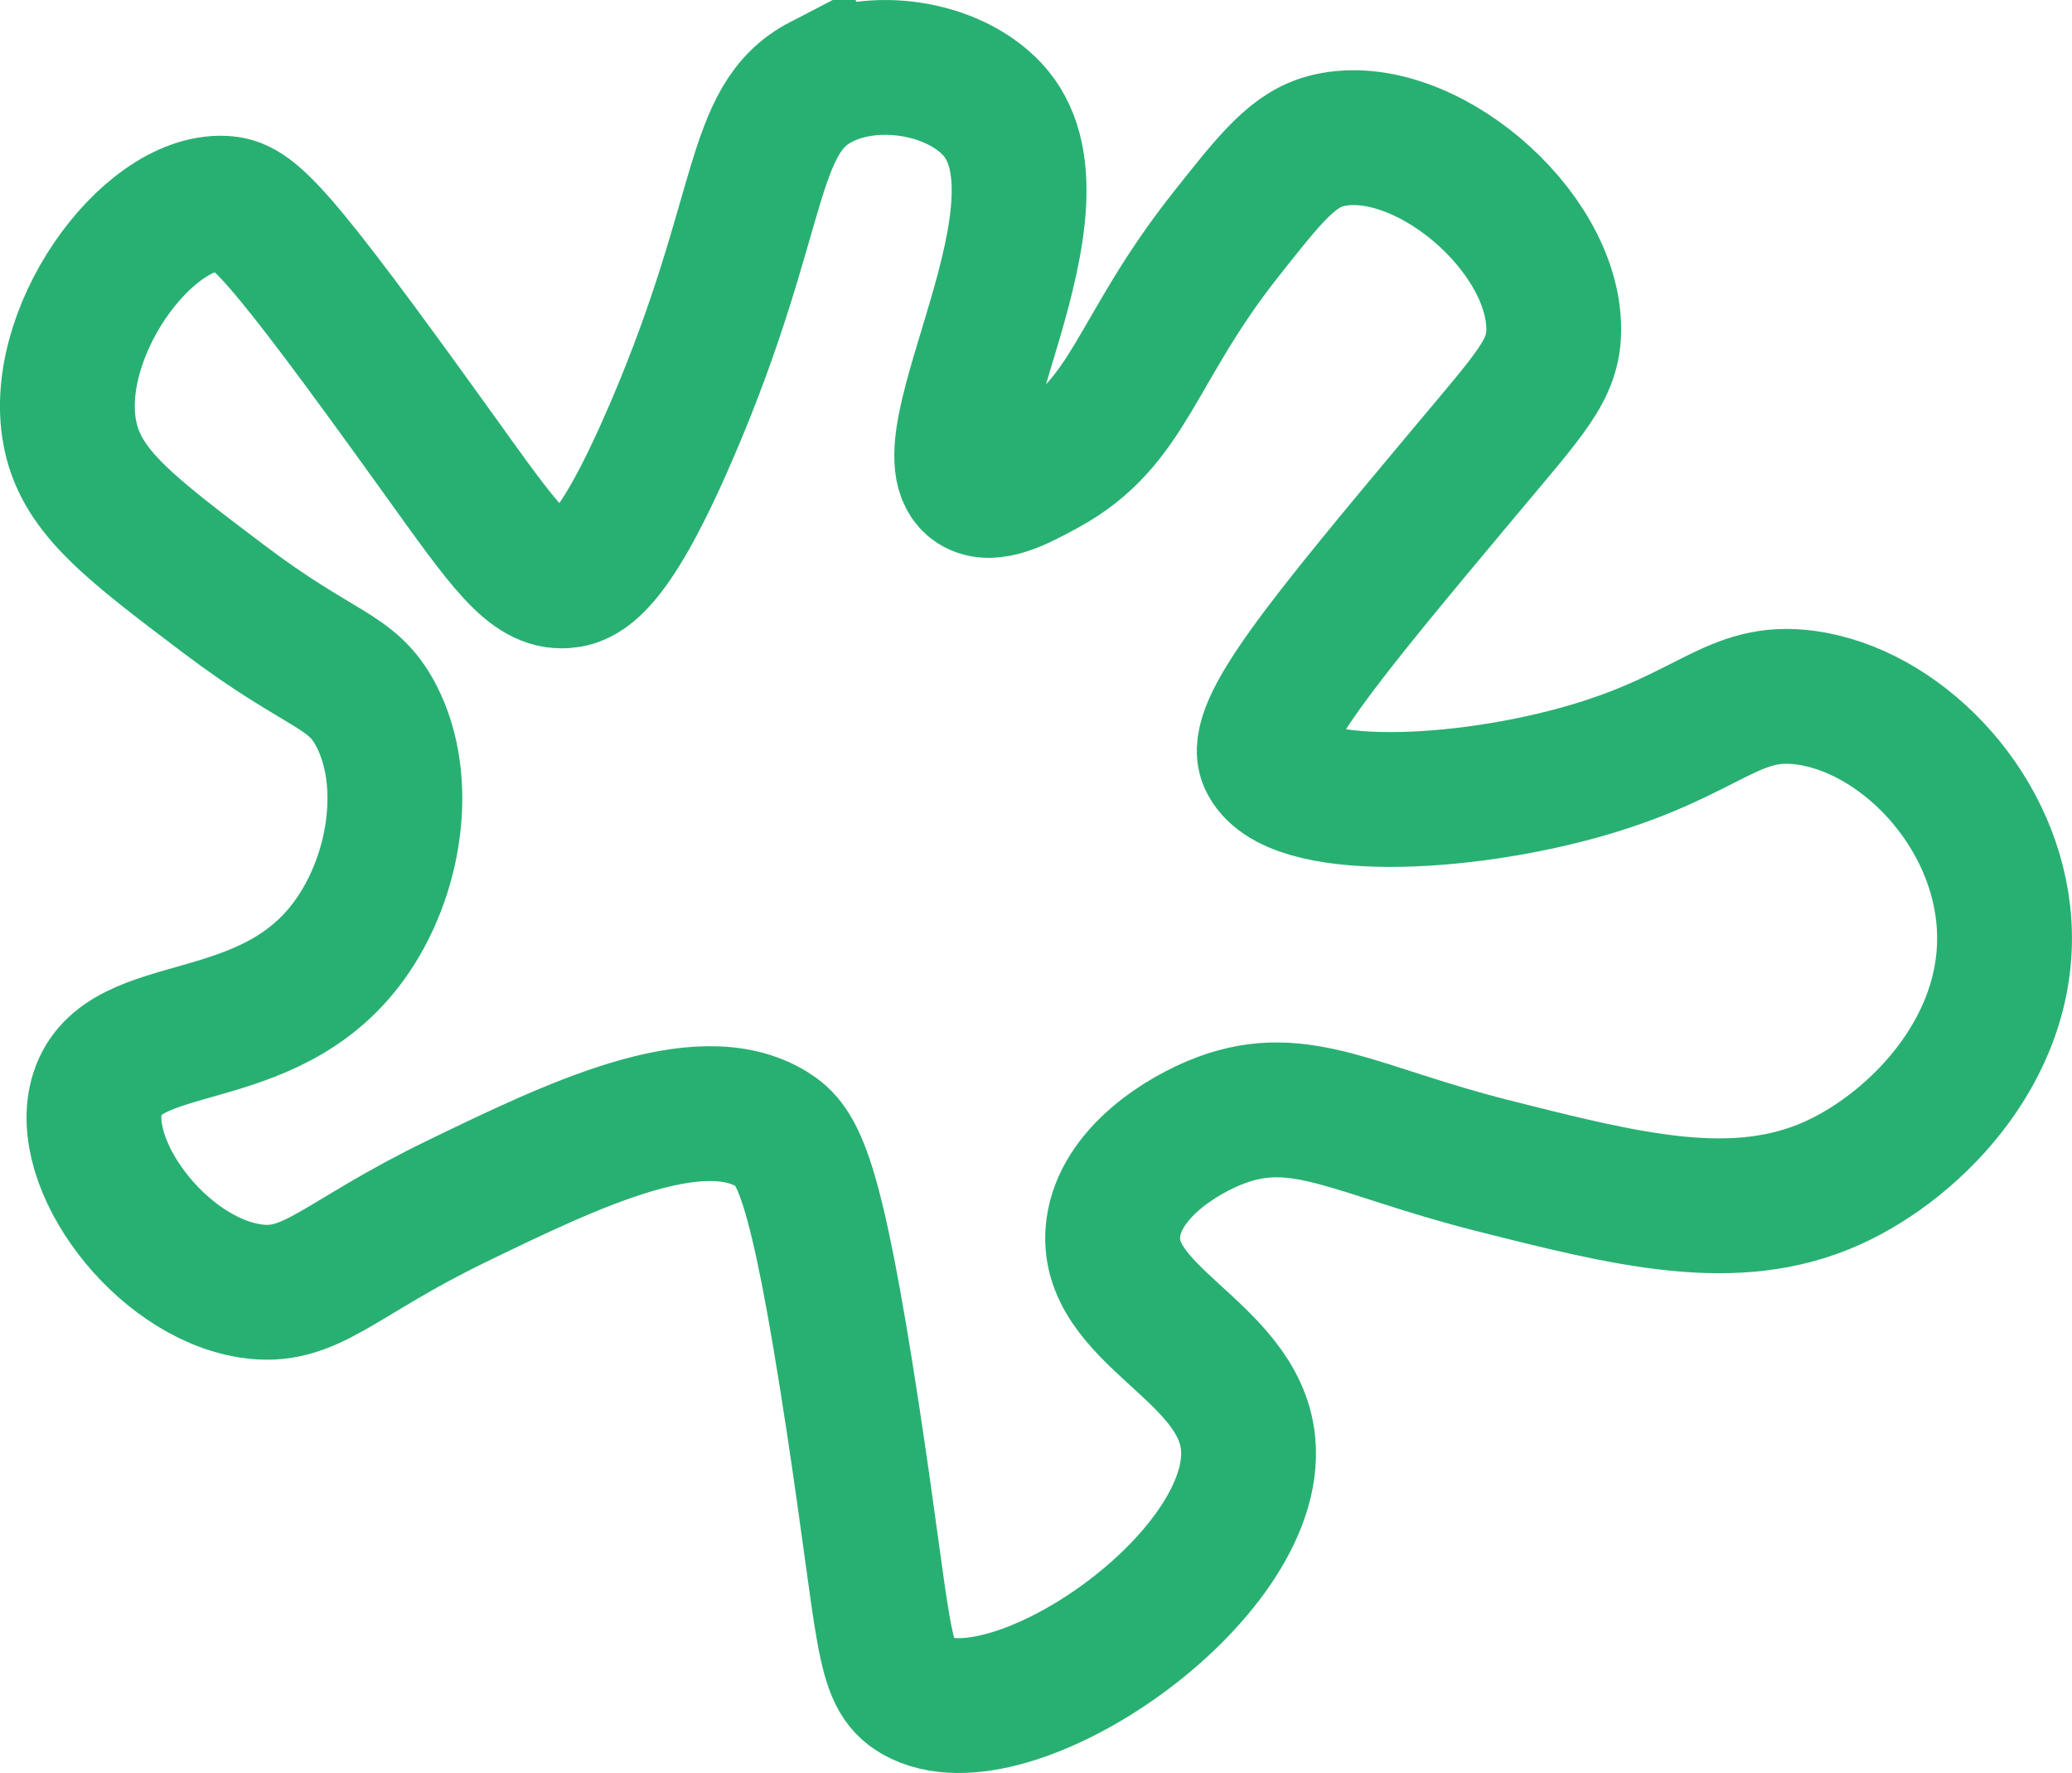 <?xml version="1.0" encoding="UTF-8"?> <svg xmlns="http://www.w3.org/2000/svg" id="_Слой_2" data-name="Слой 2" viewBox="0 0 230.52 197.23"><defs><style> .cls-1 { fill: none; stroke: #28b072; stroke-miterlimit: 10; stroke-width: 15px; } </style></defs><g id="_Слой_1-2" data-name="Слой 1"><path class="cls-1" d="m91.36,9.11c5.77-2.99,14.55-1.71,19,3,9.92,10.5-8.32,37.91-2,42,1.98,1.28,5.14-.44,8-2,9.39-5.11,9.85-13.16,20-26,5.07-6.41,7.6-9.62,11.5-10.5,10.47-2.37,24.99,9.94,25,21,0,4.53-2.51,7.05-10,16-15.77,18.84-23.62,28.34-22,32,2.69,6.07,21.98,5.14,36,1,13.44-3.97,15.96-9.08,24-8,10.27,1.38,20.62,11.68,22,24,1.6,14.28-9.48,25.72-19,30-10.85,4.88-22.79,1.85-38-2-14.93-3.78-21.16-8.3-30-5-4.42,1.65-11.2,5.9-12,12-1.28,9.73,14.01,13.49,15,24,1.4,14.85-26.61,33.98-37,28-3.82-2.2-3.29-6.65-7-31-4.13-27.1-6.11-30.23-9-32-8.16-4.99-22.19,1.8-35,8-13.36,6.47-16.27,11.04-23,10-10.08-1.56-19.5-14.27-17-22,2.84-8.78,18.86-4.4,28-17,5.11-7.04,6.81-17.66,3-25-2.7-5.2-6.09-4.75-17-13-10.41-7.87-15.62-11.81-17-18-2.5-11.24,8.4-26.38,17-26,3.11.14,5.53,2.28,24,28,7.25,10.09,10.12,14.28,14,14,2.37-.17,5.6-2.04,12-17,10.23-23.93,8.45-34.33,16.5-38.5Z"></path></g></svg> 